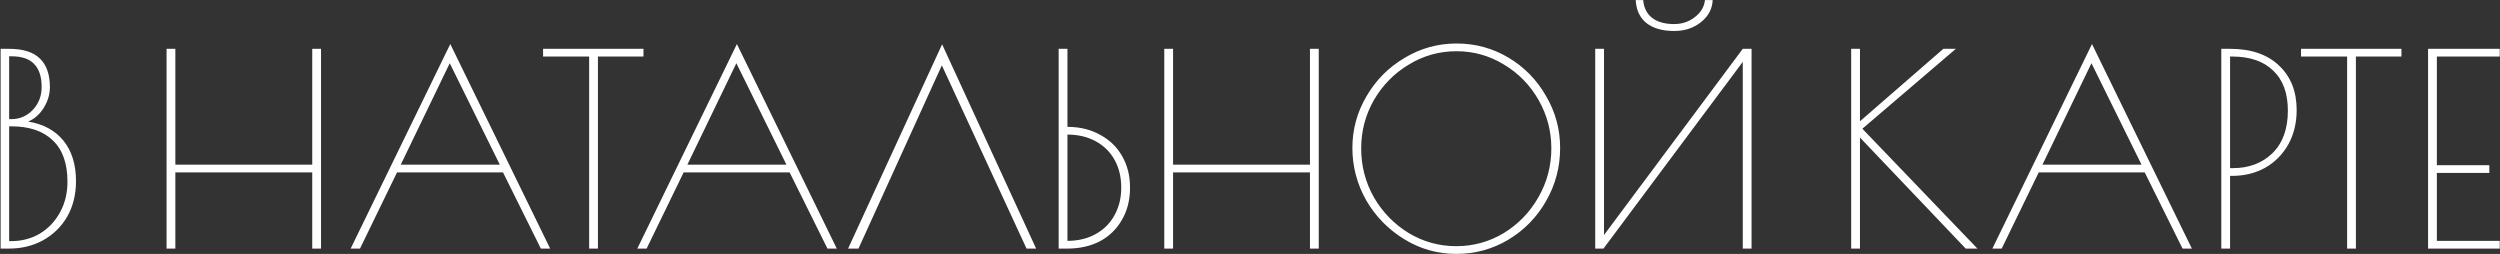 <?xml version="1.0" encoding="UTF-8"?> <svg xmlns="http://www.w3.org/2000/svg" width="2816" height="286" viewBox="0 0 2816 286" fill="none"><rect x="0" y="0" width="2816" height="286" fill="#333333" stroke="none"/> <path d="M0.7 55H10.3C26.1 55 37.7 58.7 45.1 66.1C52.5 73.3 56.2 84 56.2 98.2C56.2 106.4 53.8 114.3 49 121.9C44.2 129.3 38.4 134.3 31.6 136.9C48.8 139.7 62.1 146.9 71.5 158.5C80.9 170.1 85.6 185.3 85.6 204.1C85.6 219.1 82.3 232.4 75.7 244C69.1 255.4 60 264.3 48.4 270.7C37 276.9 24.3 280 10.3 280H0.7V55ZM12.7 134.2C22.3 134.2 30.4 130.7 37 123.7C43.6 116.7 46.9 108.1 46.9 97.9C46.9 86.5 44.1 77.9 38.5 72.1C33.1 66.3 24.5 63.4 12.7 63.4H10.3V134.2H12.7ZM12.7 271.6C24.5 271.6 35.2 268.8 44.8 263.2C54.4 257.4 62 249.4 67.6 239.2C73.2 229 76 217.5 76 204.7C76 184.1 70.5 168.6 59.5 158.2C48.7 147.6 33.1 142.3 12.7 142.3H10.3V271.6H12.7ZM187.614 55H197.514V185.5H351.714V55H361.614V280H351.714V194.2H197.514V280H187.614V55ZM619.698 280H609.198L566.598 194.2H447.198L405.498 280H394.998L507.198 49.6L619.698 280ZM562.998 185.5L506.598 71.2L451.398 185.5H562.998ZM663.618 63.7H611.718V55H724.818V63.7H673.518V280H663.618V63.7ZM942.55 280H932.05L889.45 194.2H770.05L728.35 280H717.85L830.05 49.6L942.55 280ZM885.85 185.5L829.45 71.2L774.25 185.5H885.85ZM1156.29 280L1060.89 73.6L966.993 280H955.293L1061.19 49.9L1167.09 280H1156.29ZM1192.47 55H1202.37V142.9C1216.37 142.9 1228.67 145.9 1239.27 151.9C1250.07 157.7 1258.37 165.8 1264.17 176.2C1269.97 186.4 1272.87 198.1 1272.87 211.3C1272.87 225.3 1269.77 237.5 1263.57 247.9C1257.57 258.3 1249.27 266.3 1238.67 271.9C1228.07 277.3 1215.97 280 1202.37 280H1192.47V55ZM1202.37 271.3C1214.17 271.3 1224.67 268.8 1233.87 263.8C1243.07 258.8 1250.17 251.8 1255.17 242.8C1260.37 233.6 1262.97 223.1 1262.97 211.3C1262.97 199.5 1260.47 189.1 1255.47 180.1C1250.47 171.1 1243.37 164.1 1234.17 159.1C1224.97 154.1 1214.37 151.6 1202.37 151.6V271.3ZM1311.44 55H1321.34V185.5H1475.54V55H1485.44V280H1475.54V194.2H1321.34V280H1311.44V55ZM1640.33 286C1619.33 286 1599.83 280.5 1581.83 269.5C1563.83 258.5 1549.53 243.9 1538.93 225.7C1528.53 207.3 1523.33 187.6 1523.33 166.6C1523.33 145.8 1528.63 126.4 1539.23 108.4C1549.83 90.2 1564.13 75.8 1582.13 65.2C1600.13 54.4 1619.63 49 1640.63 49C1661.83 49 1681.33 54.3 1699.13 64.9C1716.93 75.5 1731.03 89.9 1741.43 108.1C1752.03 126.1 1757.33 145.6 1757.33 166.6C1757.33 188.2 1752.03 208.2 1741.43 226.6C1731.03 244.8 1716.83 259.3 1698.83 270.1C1681.03 280.7 1661.53 286 1640.33 286ZM1640.33 277.3C1659.53 277.3 1677.33 272.4 1693.73 262.6C1710.13 252.6 1723.13 239.2 1732.73 222.4C1742.53 205.4 1747.43 187 1747.43 167.2C1747.43 147.6 1742.63 129.4 1733.03 112.6C1723.43 95.8 1710.43 82.5 1694.03 72.7C1677.63 62.7 1659.83 57.7 1640.63 57.7C1621.23 57.7 1603.33 62.7 1586.93 72.7C1570.53 82.5 1557.43 95.8 1547.63 112.6C1538.03 129.4 1533.23 147.6 1533.23 167.2C1533.23 187 1538.03 205.4 1547.63 222.4C1557.43 239.2 1570.53 252.6 1586.93 262.6C1603.33 272.4 1621.13 277.3 1640.33 277.3ZM1796.86 55H1806.76V264.7L1963.06 55H1972.96V280H1963.06V69.7L1806.16 280H1796.86V55ZM1885.96 34.9C1872.56 34.9 1862.06 31.9 1854.46 25.9C1847.06 19.9 1843.06 11.3 1842.46 0.1H1850.86C1851.66 8.9 1855.06 15.6 1861.06 20.2C1867.06 24.8 1875.26 27.1 1885.66 27.1C1894.66 27.1 1902.46 24.5 1909.06 19.3C1915.86 14.1 1919.66 7.7 1920.46 0.1H1929.16C1928.76 9.9 1924.36 18.2 1915.96 25C1907.56 31.6 1897.56 34.9 1885.96 34.9ZM2214.17 280L2095.07 154.9V280H2085.17V55H2095.07V136.6L2188.97 55H2203.07L2097.77 145L2227.37 280H2214.17ZM2468.92 280H2458.42L2415.82 194.2H2296.42L2254.72 280H2244.22L2356.42 49.6L2468.92 280ZM2412.22 185.5L2355.82 71.2L2300.62 185.5H2412.22ZM2502.06 55H2511.96C2535.56 55 2553.96 61.3 2567.16 73.9C2580.36 86.3 2586.96 103 2586.96 124C2586.96 138.6 2583.76 151.6 2577.36 163C2570.96 174.2 2562.26 182.9 2551.26 189.1C2540.26 195.1 2527.96 198.1 2514.36 198.1H2511.96V280H2502.06V55ZM2514.96 189.4C2533.16 189.4 2548.06 183.8 2559.66 172.6C2571.26 161.2 2577.06 145.2 2577.06 124.6C2577.06 105 2571.56 90 2560.56 79.6C2549.76 69 2534.36 63.7 2514.36 63.7H2511.96V189.4H2514.96ZM2643.79 63.7H2591.89V55H2704.99V63.7H2653.69V280H2643.79V63.7ZM2734.98 55H2815.68V63.7H2744.88V186.1H2803.98V194.8H2744.88V271.3H2815.68V280H2734.98V55Z" fill="white"></path> </svg> 